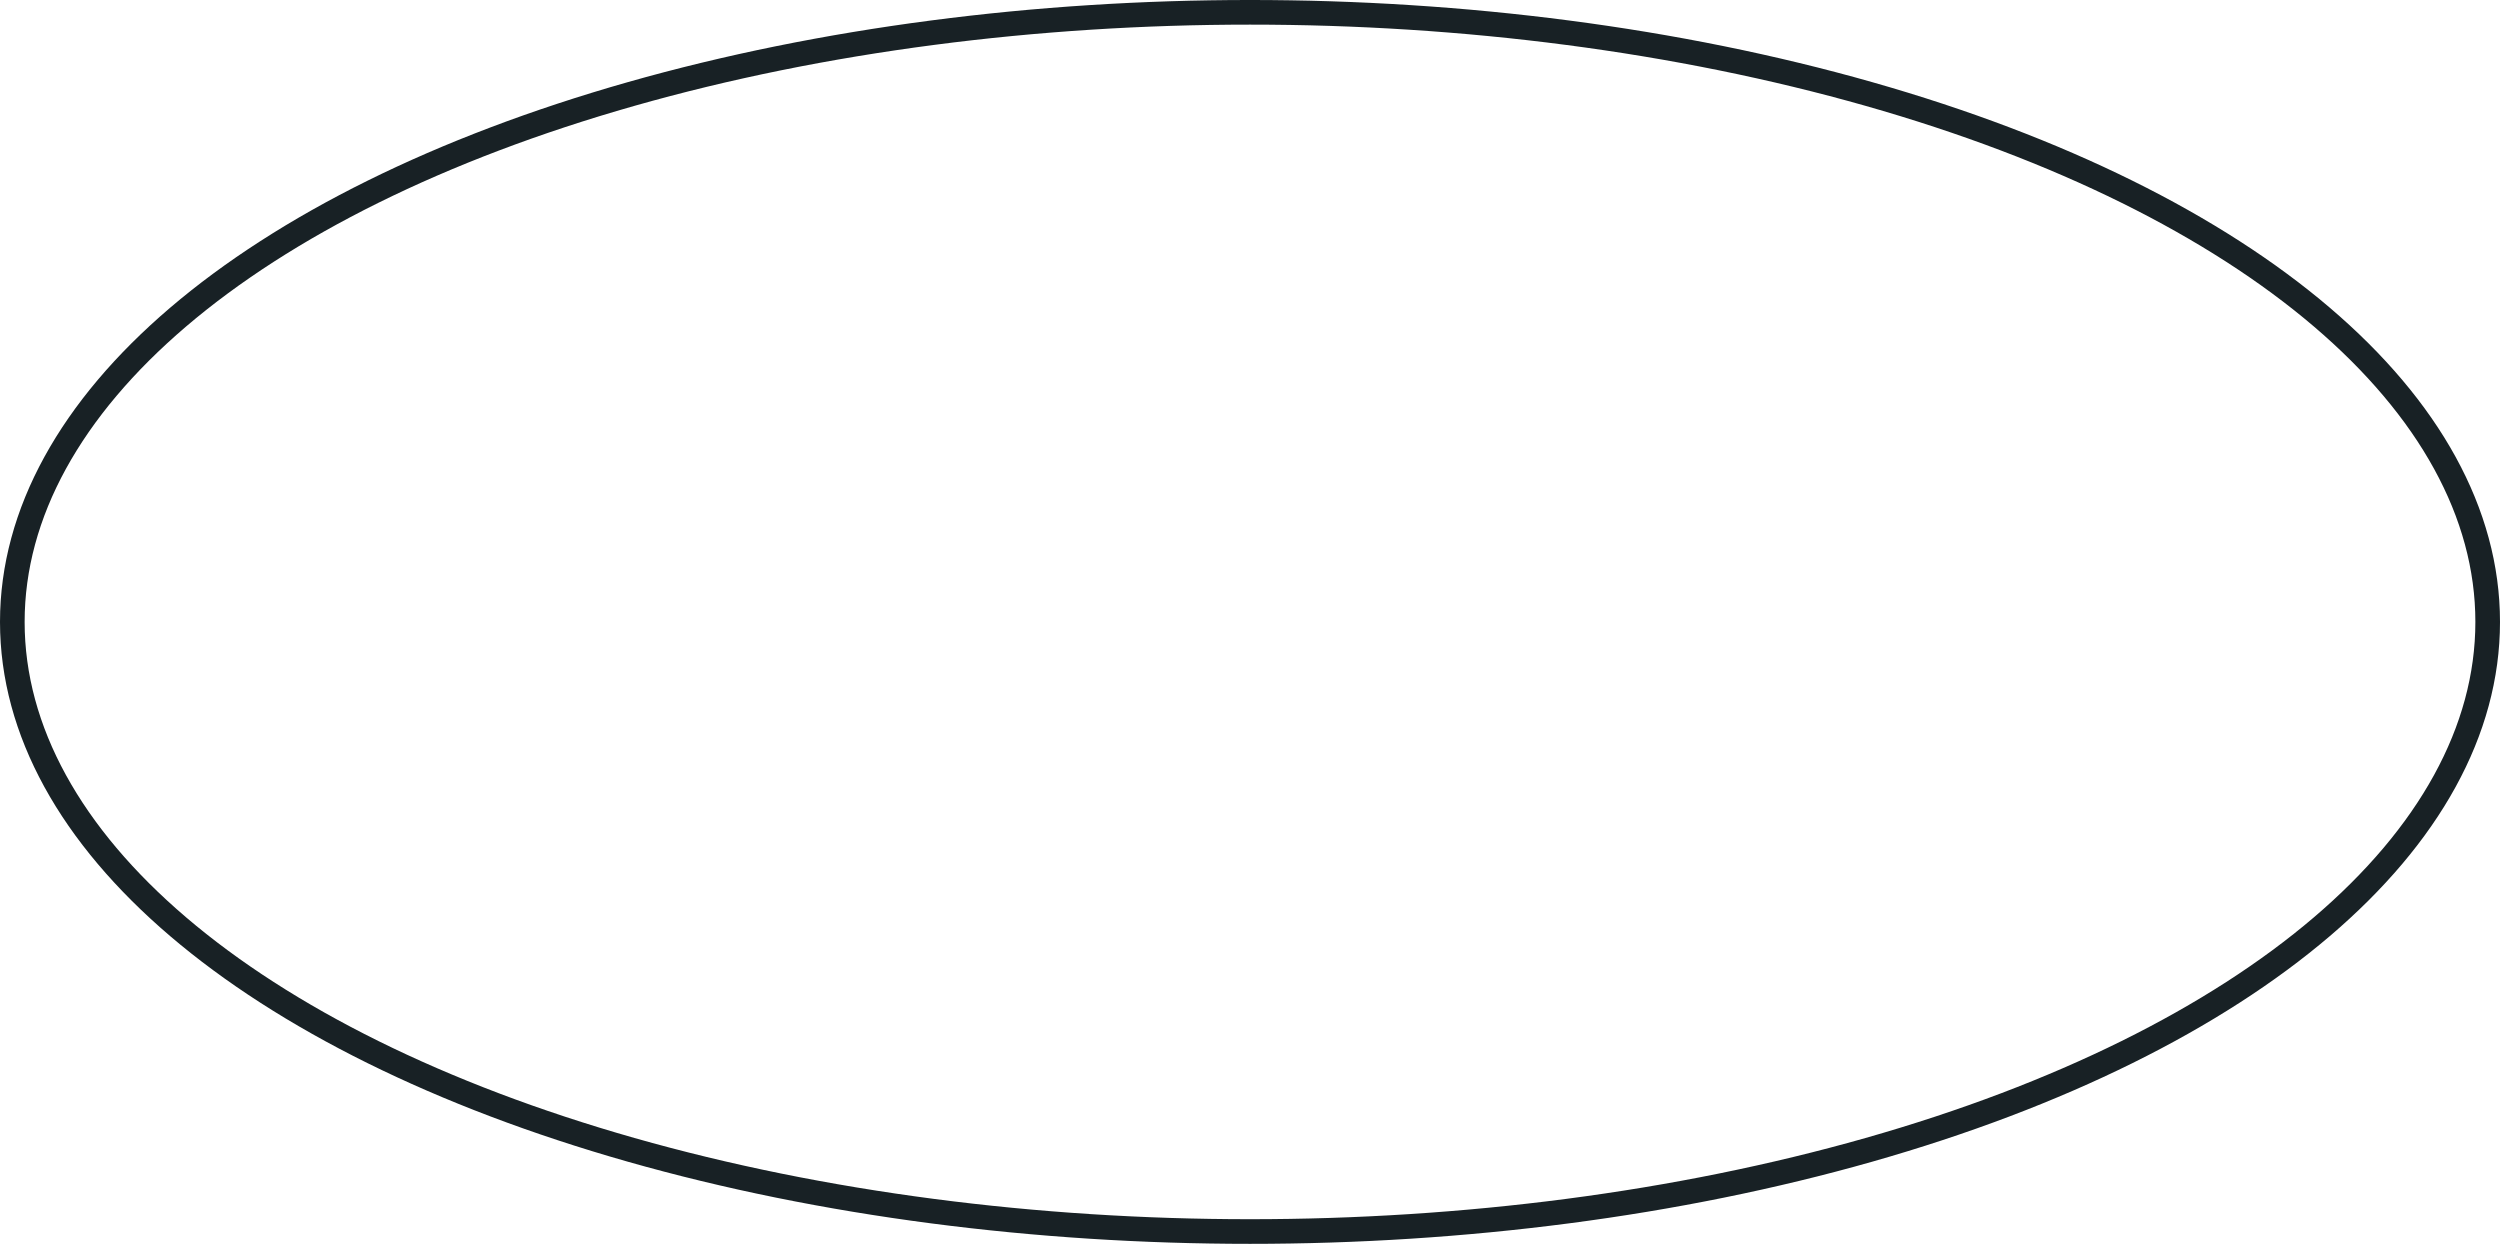 <?xml version="1.0" encoding="UTF-8"?> <svg xmlns="http://www.w3.org/2000/svg" width="203" height="101" viewBox="0 0 203 101" fill="none"> <ellipse cx="101.5" cy="50.5" rx="100.5" ry="49.5" stroke="#182125" stroke-width="2"></ellipse> </svg> 